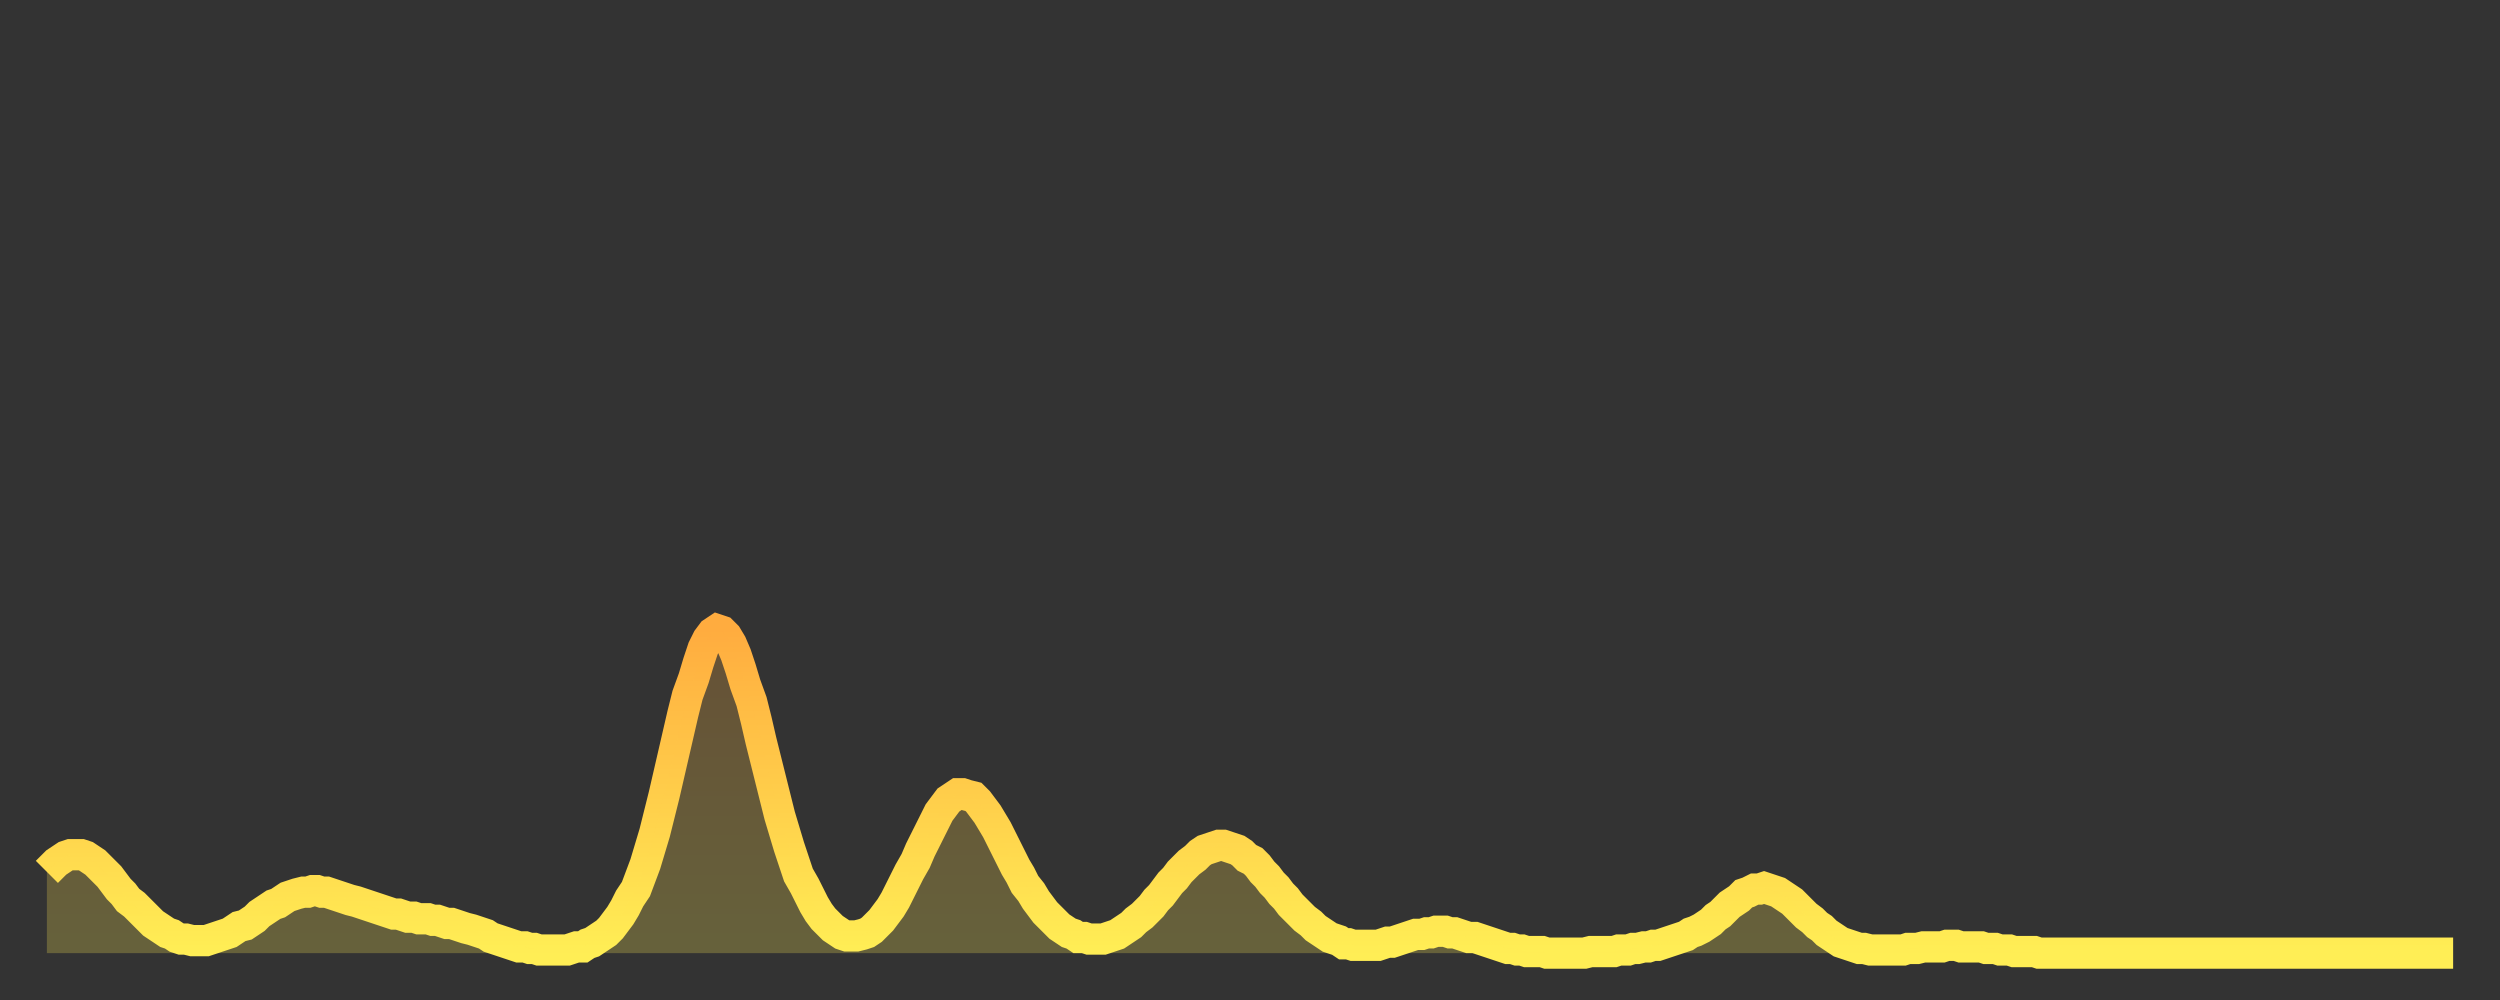 <?xml version="1.0" encoding="utf-8" ?>
<svg baseProfile="full" height="64" version="1.1" width="160" xmlns="http://www.w3.org/2000/svg" xmlns:ev="http://www.w3.org/2001/xml-events" xmlns:xlink="http://www.w3.org/1999/xlink"><rect width="100%" height="100%" fill="#333333" stroke="none"/><defs><linearGradient id="id32524" x1="0" x2="0" y1="0" y2="1"><stop offset="0%" stop-color="#ffac3f" /><stop offset="50%" stop-color="#ffcd4a" /><stop offset="100%" stop-color="#ffee55" /></linearGradient></defs><g transform="translate(3,3)"><g><path d="M 0.0 52.8 0.3 52.5 0.6 52.2 0.9 52.0 1.2 51.8 1.5 51.7 1.9 51.7 2.2 51.7 2.5 51.8 2.8 52.0 3.1 52.2 3.4 52.5 3.7 52.8 4.0 53.1 4.3 53.5 4.6 53.9 4.9 54.2 5.2 54.6 5.6 54.9 5.9 55.2 6.2 55.5 6.5 55.8 6.8 56.1 7.1 56.3 7.4 56.5 7.7 56.7 8.0 56.8 8.3 57.0 8.6 57.1 8.9 57.1 9.3 57.2 9.6 57.2 9.9 57.2 10.2 57.2 10.5 57.1 10.8 57.0 11.1 56.9 11.4 56.8 11.7 56.7 12.0 56.5 12.3 56.3 12.7 56.2 13.0 56.0 13.3 55.8 13.6 55.5 13.9 55.3 14.2 55.1 14.5 54.9 14.8 54.8 15.1 54.6 15.4 54.4 15.7 54.3 16.0 54.2 16.4 54.1 16.7 54.1 17.0 54.0 17.3 54.0 17.6 54.1 17.9 54.1 18.2 54.2 18.5 54.3 18.8 54.4 19.1 54.5 19.4 54.6 19.8 54.7 20.1 54.8 20.4 54.9 20.7 55.0 21.0 55.1 21.3 55.2 21.6 55.3 21.9 55.4 22.2 55.5 22.5 55.5 22.8 55.6 23.1 55.7 23.5 55.7 23.8 55.8 24.1 55.8 24.4 55.8 24.7 55.9 25.0 55.9 25.3 56.0 25.6 56.1 25.9 56.1 26.2 56.2 26.5 56.3 26.8 56.4 27.2 56.5 27.5 56.6 27.8 56.7 28.1 56.8 28.4 57.0 28.7 57.1 29.0 57.2 29.3 57.3 29.6 57.4 29.9 57.5 30.2 57.6 30.6 57.6 30.9 57.7 31.2 57.7 31.5 57.8 31.8 57.8 32.1 57.8 32.4 57.8 32.7 57.8 33.0 57.8 33.3 57.8 33.6 57.7 33.9 57.6 34.3 57.6 34.6 57.4 34.9 57.3 35.2 57.1 35.5 56.9 35.8 56.7 36.1 56.4 36.4 56.0 36.7 55.6 37.0 55.1 37.3 54.5 37.7 53.9 38.0 53.1 38.3 52.3 38.6 51.3 38.9 50.3 39.2 49.1 39.5 47.9 39.8 46.6 40.1 45.3 40.4 44.0 40.7 42.7 41.0 41.5 41.4 40.4 41.7 39.4 42.0 38.5 42.3 37.9 42.6 37.5 42.9 37.3 43.2 37.4 43.5 37.7 43.8 38.2 44.1 38.9 44.4 39.8 44.7 40.8 45.1 41.9 45.4 43.1 45.7 44.4 46.0 45.6 46.3 46.8 46.6 48.0 46.9 49.2 47.2 50.2 47.5 51.2 47.8 52.1 48.1 53.0 48.5 53.7 48.8 54.3 49.1 54.9 49.4 55.4 49.7 55.8 50.0 56.1 50.3 56.4 50.6 56.6 50.9 56.8 51.2 56.9 51.5 56.9 51.8 56.9 52.2 56.8 52.5 56.7 52.8 56.5 53.1 56.2 53.4 55.9 53.7 55.5 54.0 55.1 54.3 54.6 54.6 54.0 54.9 53.4 55.2 52.8 55.6 52.1 55.9 51.4 56.2 50.8 56.5 50.2 56.8 49.6 57.1 49.0 57.4 48.6 57.7 48.2 58.0 48.0 58.3 47.8 58.6 47.8 58.9 47.9 59.3 48.0 59.6 48.3 59.9 48.7 60.2 49.1 60.5 49.6 60.8 50.1 61.1 50.7 61.4 51.3 61.7 51.9 62.0 52.5 62.3 53.0 62.6 53.6 63.0 54.1 63.3 54.6 63.6 55.0 63.9 55.4 64.2 55.7 64.5 56.0 64.8 56.3 65.1 56.5 65.4 56.7 65.7 56.8 66.0 57.0 66.4 57.0 66.7 57.1 67.0 57.1 67.3 57.1 67.6 57.1 67.9 57.0 68.2 56.9 68.5 56.8 68.8 56.6 69.1 56.4 69.4 56.2 69.7 55.9 70.1 55.6 70.4 55.3 70.7 55.0 71.0 54.6 71.3 54.3 71.6 53.9 71.9 53.5 72.2 53.2 72.5 52.8 72.8 52.5 73.1 52.2 73.5 51.9 73.8 51.6 74.1 51.4 74.4 51.3 74.7 51.2 75.0 51.1 75.3 51.1 75.6 51.2 75.9 51.3 76.2 51.4 76.5 51.6 76.8 51.9 77.2 52.1 77.5 52.4 77.8 52.8 78.1 53.1 78.4 53.5 78.7 53.8 79.0 54.2 79.3 54.5 79.6 54.9 79.9 55.2 80.2 55.5 80.5 55.8 80.9 56.1 81.2 56.4 81.5 56.6 81.8 56.8 82.1 57.0 82.4 57.1 82.7 57.2 83.0 57.4 83.3 57.4 83.6 57.5 83.9 57.5 84.3 57.5 84.6 57.5 84.9 57.5 85.2 57.5 85.5 57.4 85.8 57.3 86.1 57.3 86.4 57.2 86.7 57.1 87.0 57.0 87.3 56.9 87.6 56.8 88.0 56.8 88.3 56.7 88.6 56.7 88.9 56.6 89.2 56.6 89.5 56.6 89.8 56.7 90.1 56.7 90.4 56.8 90.7 56.9 91.0 57.0 91.4 57.0 91.7 57.1 92.0 57.2 92.3 57.3 92.6 57.4 92.9 57.5 93.2 57.6 93.5 57.7 93.8 57.7 94.1 57.8 94.4 57.8 94.7 57.9 95.1 57.9 95.4 57.9 95.7 57.9 96.0 58.0 96.3 58.0 96.6 58.0 96.9 58.0 97.2 58.0 97.5 58.0 97.8 58.0 98.1 58.0 98.4 58.0 98.8 57.9 99.1 57.9 99.4 57.9 99.7 57.9 100.0 57.9 100.3 57.9 100.6 57.8 100.9 57.8 101.2 57.8 101.5 57.7 101.8 57.7 102.2 57.6 102.5 57.6 102.8 57.5 103.1 57.5 103.4 57.4 103.7 57.3 104.0 57.2 104.3 57.1 104.6 57.0 104.9 56.9 105.2 56.7 105.5 56.6 105.9 56.4 106.2 56.2 106.5 56.0 106.8 55.7 107.1 55.5 107.4 55.2 107.7 54.9 108.0 54.7 108.3 54.5 108.6 54.2 108.9 54.1 109.3 53.9 109.6 53.9 109.9 53.8 110.2 53.9 110.5 54.0 110.8 54.1 111.1 54.3 111.4 54.5 111.7 54.7 112.0 55.0 112.3 55.3 112.6 55.6 113.0 55.9 113.3 56.2 113.6 56.4 113.9 56.7 114.2 56.9 114.5 57.1 114.8 57.3 115.1 57.4 115.4 57.5 115.7 57.6 116.0 57.7 116.3 57.7 116.7 57.8 117.0 57.8 117.3 57.8 117.6 57.8 117.9 57.8 118.2 57.8 118.5 57.8 118.8 57.8 119.1 57.7 119.4 57.7 119.7 57.7 120.1 57.6 120.4 57.6 120.7 57.6 121.0 57.6 121.3 57.6 121.6 57.5 121.9 57.5 122.2 57.5 122.5 57.6 122.8 57.6 123.1 57.6 123.4 57.6 123.8 57.6 124.1 57.7 124.4 57.7 124.7 57.7 125.0 57.8 125.3 57.8 125.6 57.8 125.9 57.9 126.2 57.9 126.5 57.9 126.8 57.9 127.2 57.9 127.5 58.0 127.8 58.0 128.1 58.0 128.4 58.0 128.7 58.0 129.0 58.0 129.3 58.0 129.6 58.0 129.9 58.0 130.2 58.0 130.5 58.0 130.9 58.0 131.2 58.0 131.5 58.0 131.8 58.0 132.1 58.0 132.4 58.0 132.7 58.0 133.0 58.0 133.3 58.0 133.6 58.0 133.9 58.0 134.2 58.0 134.6 58.0 134.9 58.0 135.2 58.0 135.5 58.0 135.8 58.0 136.1 58.0 136.4 58.0 136.7 58.0 137.0 58.0 137.3 58.0 137.6 58.0 138.0 58.0 138.3 58.0 138.6 58.0 138.9 58.0 139.2 58.0 139.5 58.0 139.8 58.0 140.1 58.0 140.4 58.0 140.7 58.0 141.0 58.0 141.3 58.0 141.7 58.0 142.0 58.0 142.3 58.0 142.6 58.0 142.9 58.0 143.2 58.0 143.5 58.0 143.8 58.0 144.1 58.0 144.4 58.0 144.7 58.0 145.1 58.0 145.4 58.0 145.7 58.0 146.0 58.0 146.3 58.0 146.6 58.0 146.9 58.0 147.2 58.0 147.5 58.0 147.8 58.0 148.1 58.0 148.4 58.0 148.8 58.0 149.1 58.0 149.4 58.0 149.7 58.0 150.0 58.0 150.3 58.0 150.6 58.0 150.9 58.0 151.2 58.0 151.5 58.0 151.8 58.0 152.1 58.0 152.5 58.0 152.8 58.0 153.1 58.0 153.4 58.0 153.7 58.0 154.0 58.0" fill="none" id="graph-curve" opacity="1" stroke="url(#id32524)" stroke-width="2" /><path d="M 0 58 L 0.0 52.8 0.3 52.5 0.6 52.2 0.9 52.0 1.2 51.8 1.5 51.7 1.9 51.7 2.2 51.7 2.5 51.8 2.8 52.0 3.1 52.2 3.4 52.5 3.7 52.8 4.0 53.1 4.3 53.5 4.6 53.9 4.9 54.2 5.2 54.6 5.6 54.9 5.9 55.2 6.2 55.5 6.5 55.8 6.8 56.1 7.1 56.3 7.4 56.5 7.7 56.7 8.0 56.8 8.3 57.0 8.6 57.1 8.9 57.1 9.3 57.2 9.6 57.2 9.9 57.2 10.2 57.2 10.5 57.1 10.8 57.0 11.1 56.9 11.4 56.8 11.7 56.7 12.0 56.5 12.3 56.3 12.7 56.2 13.0 56.0 13.3 55.8 13.6 55.5 13.9 55.3 14.2 55.1 14.5 54.9 14.8 54.8 15.1 54.6 15.4 54.4 15.7 54.3 16.0 54.2 16.4 54.1 16.7 54.1 17.0 54.0 17.3 54.0 17.6 54.1 17.9 54.1 18.2 54.2 18.5 54.3 18.8 54.4 19.1 54.5 19.4 54.6 19.8 54.7 20.1 54.8 20.4 54.9 20.7 55.0 21.0 55.1 21.3 55.2 21.6 55.3 21.9 55.4 22.2 55.5 22.5 55.5 22.8 55.6 23.1 55.7 23.5 55.7 23.8 55.8 24.1 55.8 24.4 55.8 24.7 55.9 25.0 55.9 25.3 56.0 25.6 56.1 25.9 56.1 26.2 56.2 26.5 56.3 26.8 56.4 27.2 56.5 27.5 56.6 27.8 56.7 28.1 56.8 28.4 57.0 28.7 57.1 29.0 57.2 29.3 57.3 29.6 57.4 29.9 57.5 30.2 57.6 30.6 57.6 30.9 57.7 31.2 57.7 31.5 57.8 31.8 57.8 32.1 57.8 32.4 57.8 32.7 57.8 33.0 57.8 33.3 57.8 33.6 57.7 33.9 57.6 34.3 57.6 34.6 57.4 34.9 57.3 35.2 57.1 35.5 56.9 35.8 56.7 36.1 56.4 36.4 56.0 36.7 55.6 37.0 55.1 37.3 54.5 37.7 53.9 38.0 53.1 38.3 52.3 38.6 51.3 38.9 50.3 39.2 49.1 39.5 47.9 39.8 46.6 40.1 45.3 40.4 44.0 40.7 42.7 41.0 41.5 41.4 40.4 41.7 39.4 42.0 38.5 42.3 37.9 42.6 37.5 42.9 37.3 43.2 37.4 43.5 37.7 43.8 38.2 44.1 38.9 44.4 39.8 44.7 40.8 45.1 41.9 45.4 43.1 45.7 44.4 46.0 45.6 46.3 46.8 46.6 48.0 46.9 49.2 47.2 50.2 47.5 51.2 47.8 52.1 48.1 53.0 48.5 53.7 48.8 54.3 49.1 54.9 49.4 55.4 49.7 55.8 50.0 56.1 50.3 56.4 50.6 56.6 50.9 56.8 51.2 56.9 51.5 56.9 51.8 56.9 52.2 56.8 52.5 56.7 52.8 56.5 53.1 56.2 53.4 55.9 53.7 55.5 54.0 55.1 54.3 54.6 54.6 54.0 54.9 53.4 55.2 52.8 55.6 52.1 55.9 51.4 56.2 50.8 56.5 50.2 56.8 49.6 57.1 49.0 57.4 48.6 57.7 48.2 58.0 48.0 58.3 47.8 58.6 47.8 58.9 47.9 59.3 48.0 59.6 48.3 59.9 48.7 60.2 49.1 60.5 49.6 60.8 50.1 61.1 50.7 61.4 51.3 61.7 51.9 62.0 52.5 62.3 53.0 62.6 53.6 63.0 54.1 63.3 54.6 63.6 55.0 63.9 55.4 64.2 55.7 64.5 56.0 64.8 56.3 65.1 56.5 65.4 56.7 65.7 56.8 66.0 57.0 66.4 57.0 66.7 57.1 67.0 57.1 67.3 57.1 67.6 57.1 67.9 57.0 68.2 56.9 68.5 56.8 68.8 56.6 69.1 56.4 69.4 56.2 69.7 55.9 70.1 55.6 70.4 55.3 70.7 55.0 71.0 54.6 71.3 54.3 71.6 53.9 71.9 53.5 72.2 53.2 72.5 52.8 72.8 52.5 73.1 52.2 73.5 51.9 73.8 51.6 74.1 51.4 74.4 51.3 74.7 51.2 75.0 51.1 75.3 51.1 75.6 51.2 75.9 51.3 76.2 51.4 76.5 51.6 76.8 51.9 77.2 52.1 77.5 52.4 77.8 52.8 78.1 53.1 78.4 53.5 78.7 53.8 79.0 54.2 79.3 54.5 79.6 54.9 79.9 55.2 80.2 55.5 80.5 55.8 80.9 56.1 81.2 56.4 81.5 56.6 81.8 56.8 82.1 57.0 82.4 57.1 82.7 57.2 83.0 57.4 83.3 57.4 83.6 57.5 83.9 57.5 84.3 57.5 84.6 57.5 84.9 57.5 85.2 57.5 85.5 57.4 85.8 57.3 86.1 57.3 86.4 57.2 86.7 57.1 87.0 57.0 87.3 56.9 87.6 56.8 88.0 56.8 88.3 56.7 88.6 56.7 88.9 56.6 89.2 56.6 89.5 56.6 89.8 56.7 90.1 56.7 90.4 56.8 90.7 56.9 91.0 57.0 91.4 57.0 91.7 57.1 92.0 57.2 92.3 57.3 92.6 57.4 92.9 57.5 93.2 57.6 93.5 57.7 93.8 57.7 94.1 57.8 94.4 57.8 94.7 57.9 95.1 57.9 95.4 57.9 95.7 57.9 96.0 58.0 96.3 58.0 96.6 58.0 96.9 58.0 97.2 58.0 97.5 58.0 97.8 58.0 98.1 58.0 98.4 58.0 98.8 57.9 99.1 57.9 99.4 57.9 99.7 57.9 100.0 57.9 100.3 57.9 100.6 57.8 100.9 57.8 101.2 57.8 101.5 57.7 101.8 57.7 102.2 57.6 102.5 57.6 102.8 57.5 103.1 57.5 103.4 57.4 103.7 57.3 104.0 57.2 104.3 57.1 104.6 57.0 104.9 56.9 105.2 56.7 105.5 56.6 105.9 56.4 106.2 56.2 106.5 56.0 106.8 55.7 107.1 55.5 107.4 55.2 107.7 54.9 108.0 54.7 108.3 54.5 108.6 54.2 108.9 54.1 109.3 53.9 109.6 53.9 109.9 53.8 110.2 53.9 110.5 54.0 110.8 54.1 111.1 54.3 111.4 54.5 111.7 54.7 112.0 55.0 112.3 55.3 112.6 55.6 113.0 55.9 113.3 56.2 113.6 56.4 113.9 56.7 114.2 56.9 114.5 57.1 114.8 57.3 115.1 57.4 115.4 57.5 115.7 57.6 116.0 57.7 116.3 57.7 116.7 57.8 117.0 57.8 117.3 57.8 117.6 57.8 117.9 57.8 118.2 57.8 118.5 57.8 118.8 57.8 119.1 57.7 119.4 57.7 119.7 57.7 120.1 57.6 120.4 57.6 120.7 57.6 121.0 57.6 121.3 57.6 121.6 57.5 121.9 57.5 122.2 57.5 122.5 57.6 122.8 57.6 123.1 57.6 123.4 57.6 123.8 57.6 124.1 57.7 124.4 57.7 124.7 57.7 125.0 57.8 125.3 57.8 125.6 57.8 125.9 57.9 126.2 57.9 126.5 57.9 126.8 57.9 127.2 57.9 127.5 58.0 127.8 58.0 128.1 58.0 128.4 58.0 128.7 58.0 129.0 58.0 129.3 58.0 129.6 58.0 129.9 58.0 130.2 58.0 130.5 58.0 130.9 58.0 131.2 58.0 131.5 58.0 131.8 58.0 132.1 58.0 132.4 58.0 132.7 58.0 133.0 58.0 133.3 58.0 133.6 58.0 133.9 58.0 134.2 58.0 134.6 58.0 134.9 58.0 135.2 58.0 135.5 58.0 135.8 58.0 136.1 58.0 136.4 58.0 136.7 58.0 137.0 58.0 137.3 58.0 137.6 58.0 138.0 58.0 138.3 58.0 138.6 58.0 138.9 58.0 139.2 58.0 139.5 58.0 139.8 58.0 140.1 58.0 140.4 58.0 140.7 58.0 141.0 58.0 141.3 58.0 141.7 58.0 142.0 58.0 142.3 58.0 142.6 58.0 142.9 58.0 143.2 58.0 143.5 58.0 143.8 58.0 144.1 58.0 144.4 58.0 144.7 58.0 145.1 58.0 145.4 58.0 145.7 58.0 146.0 58.0 146.3 58.0 146.6 58.0 146.9 58.0 147.2 58.0 147.5 58.0 147.8 58.0 148.1 58.0 148.4 58.0 148.8 58.0 149.1 58.0 149.4 58.0 149.7 58.0 150.0 58.0 150.3 58.0 150.6 58.0 150.9 58.0 151.2 58.0 151.5 58.0 151.8 58.0 152.1 58.0 152.5 58.0 152.8 58.0 153.1 58.0 153.4 58.0 153.7 58.0 154.0 58.0 154 58" fill="url(#id32524)" fill-opacity=".25" id="graph-shadow" /></g></g></svg>